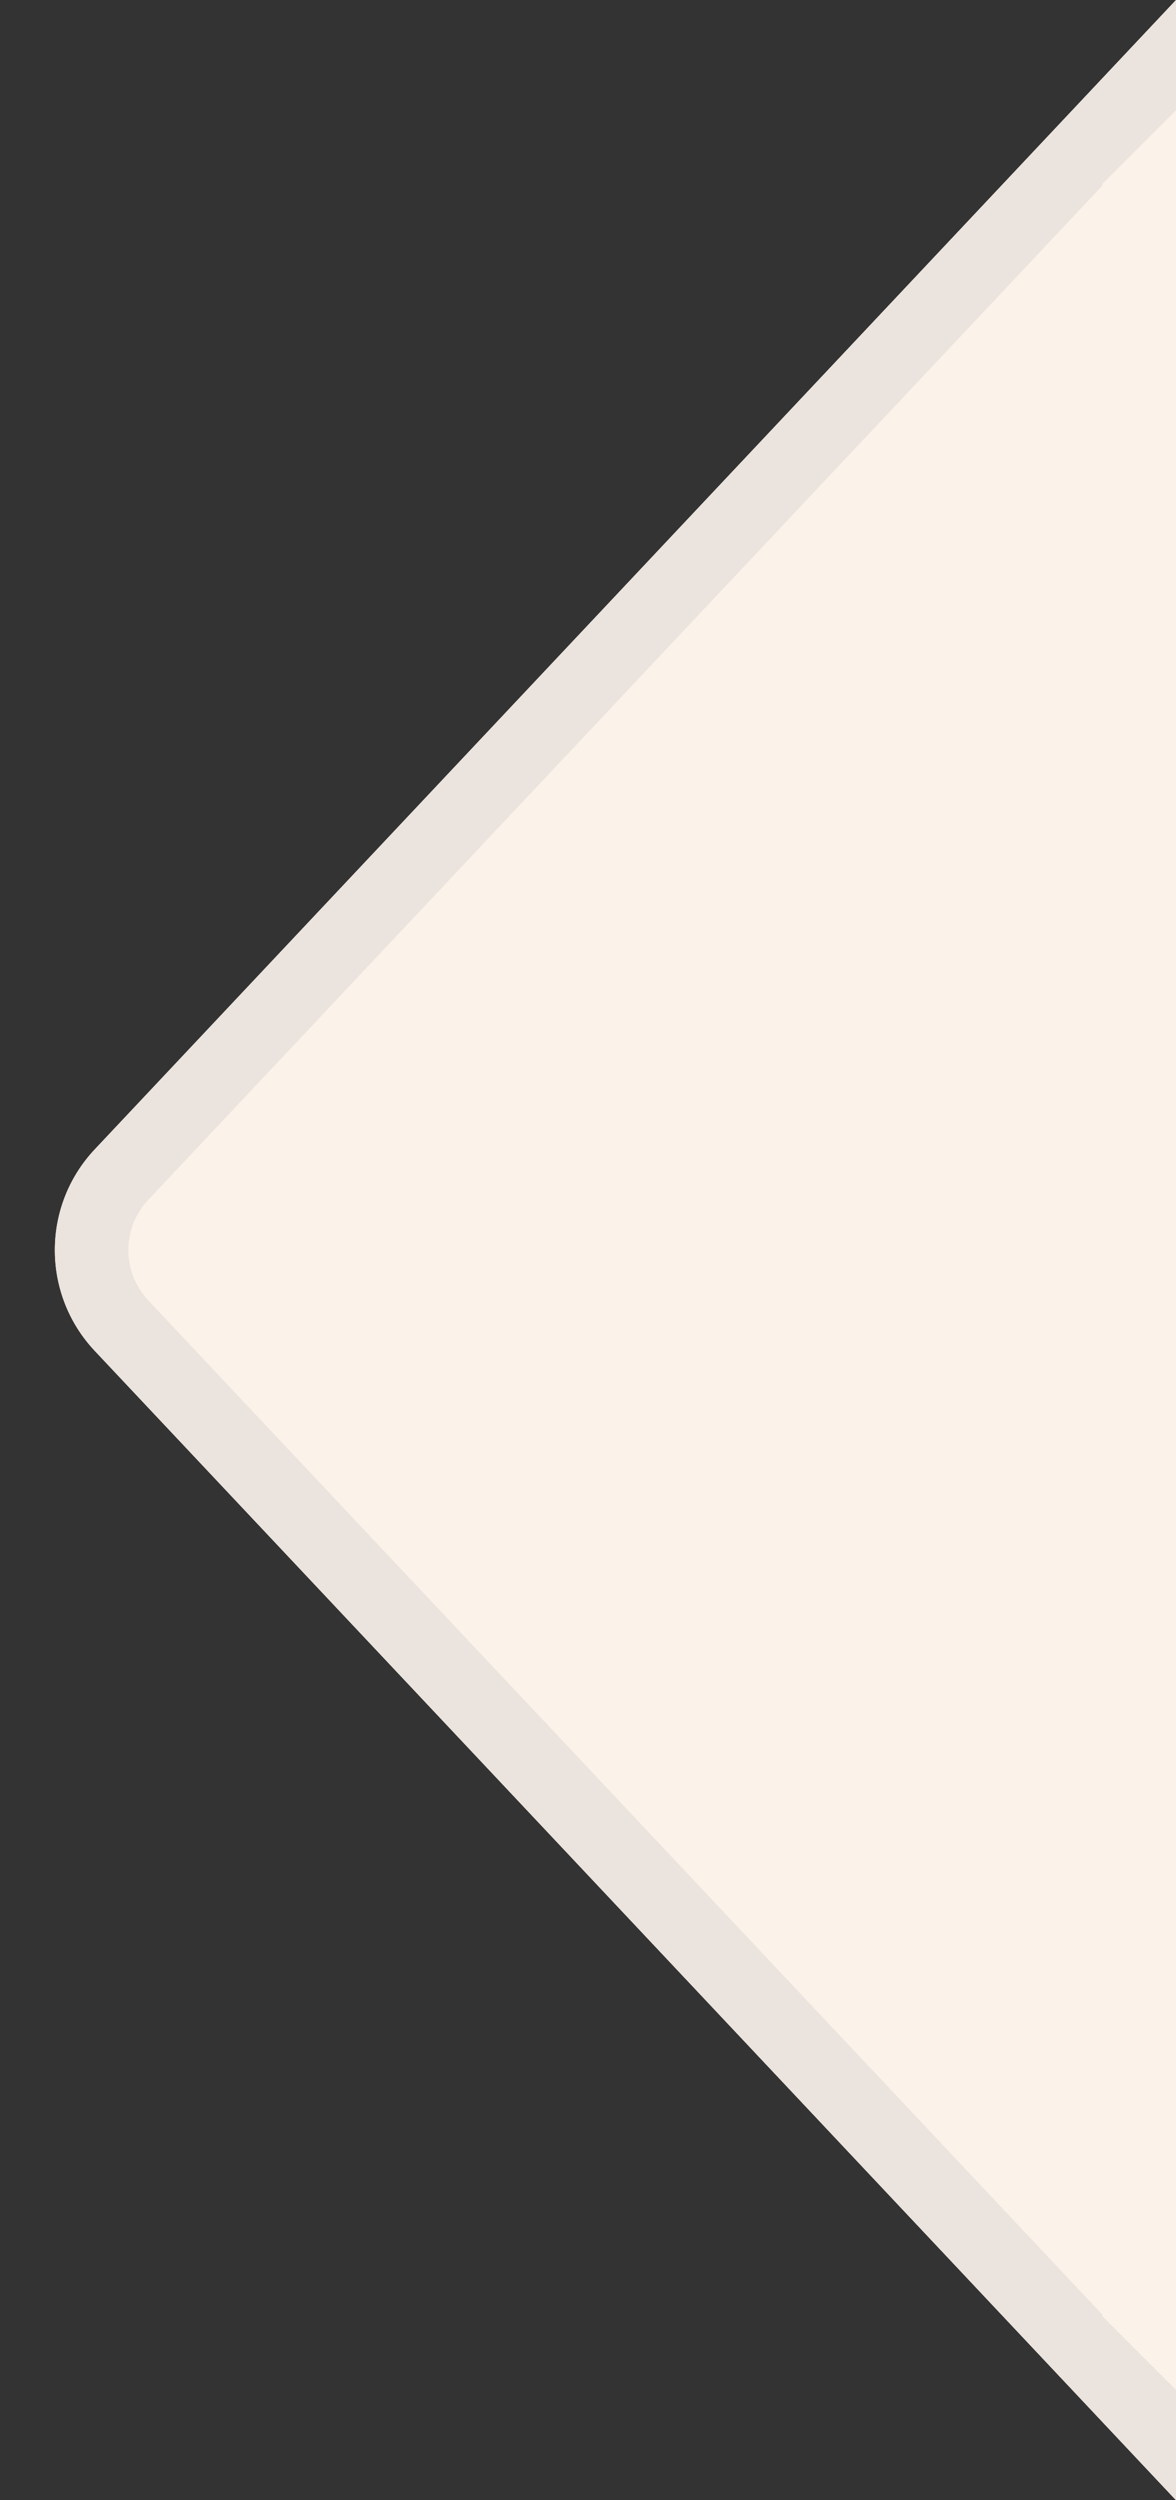 <svg width="16" height="34" viewBox="0 0 16 34" fill="none" xmlns="http://www.w3.org/2000/svg">
<rect x="0" y="0" width="16" height="34" fill="#333333" stroke="none"/>
<path d="M1.29 18.371C0.565 17.601 0.565 16.399 1.29 15.629L16 0V34L1.29 18.371Z" fill="#FBF2E9"/>
<path fill-rule="evenodd" clip-rule="evenodd" d="M15 2.522L2.018 16.315C1.655 16.7 1.655 17.3 2.018 17.685L15 31.478V2.522ZM1.29 15.629C0.565 16.399 0.565 17.601 1.29 18.371L16 34V0L1.29 15.629Z" fill="#EBE3DD"/>
<path d="M15 2.5L16 1.5V32.5L15 31.5V2.5Z" fill="#FBF2E9"/>
</svg>
